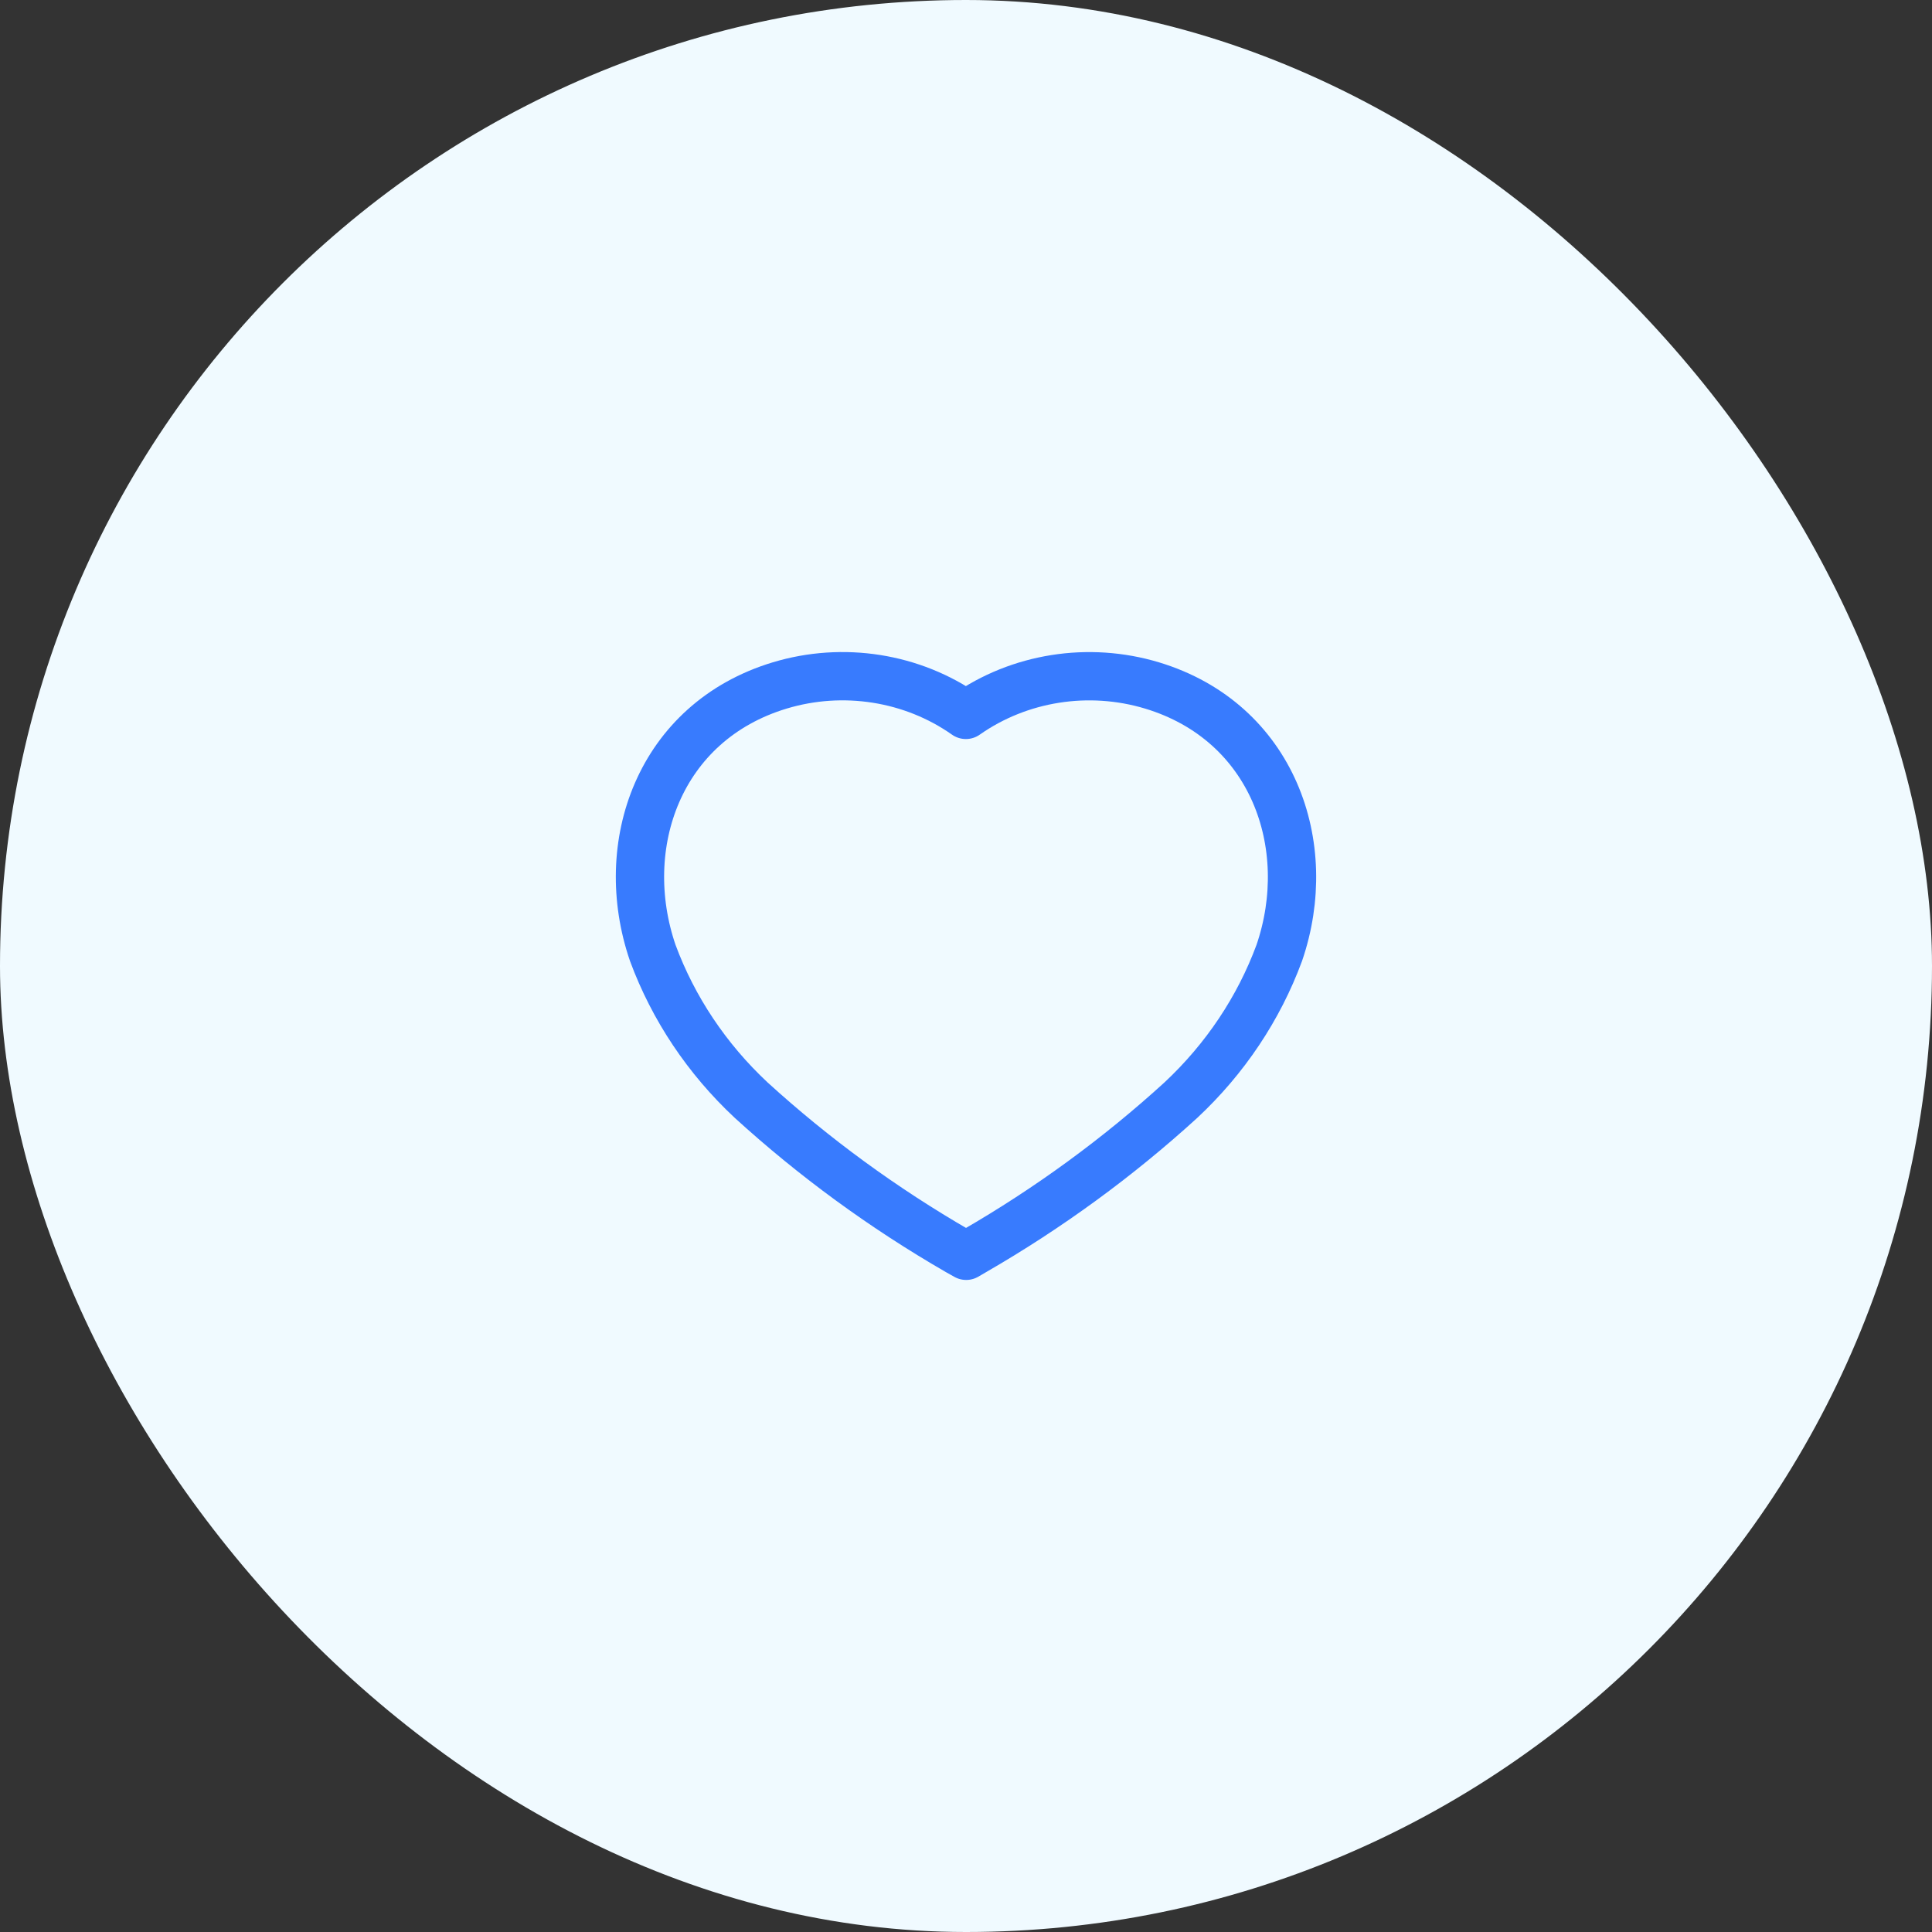 <svg width="160" height="160" viewBox="0 0 160 160" fill="none" xmlns="http://www.w3.org/2000/svg">
<rect x="0" y="0" width="160" height="160" fill="#333333" stroke="none"/>
<rect width="160" height="160" rx="80" fill="#F0FAFF"/>
<path fill-rule="evenodd" clip-rule="evenodd" d="M79.321 103.61C73.152 100.048 67.413 95.855 62.206 91.107C58.546 87.688 55.76 83.519 54.06 78.921C51.002 70.001 54.574 59.789 64.57 56.767C69.824 55.18 75.562 56.087 79.989 59.204C84.418 56.091 90.153 55.184 95.407 56.767C105.403 59.789 109.001 70.001 105.943 78.921C104.244 83.519 101.457 87.688 97.797 91.107C92.591 95.855 86.852 100.048 80.683 103.61L80.015 104L79.321 103.61Z" stroke="#387BFE" stroke-width="4" stroke-linecap="round" stroke-linejoin="round"/>
</svg>
